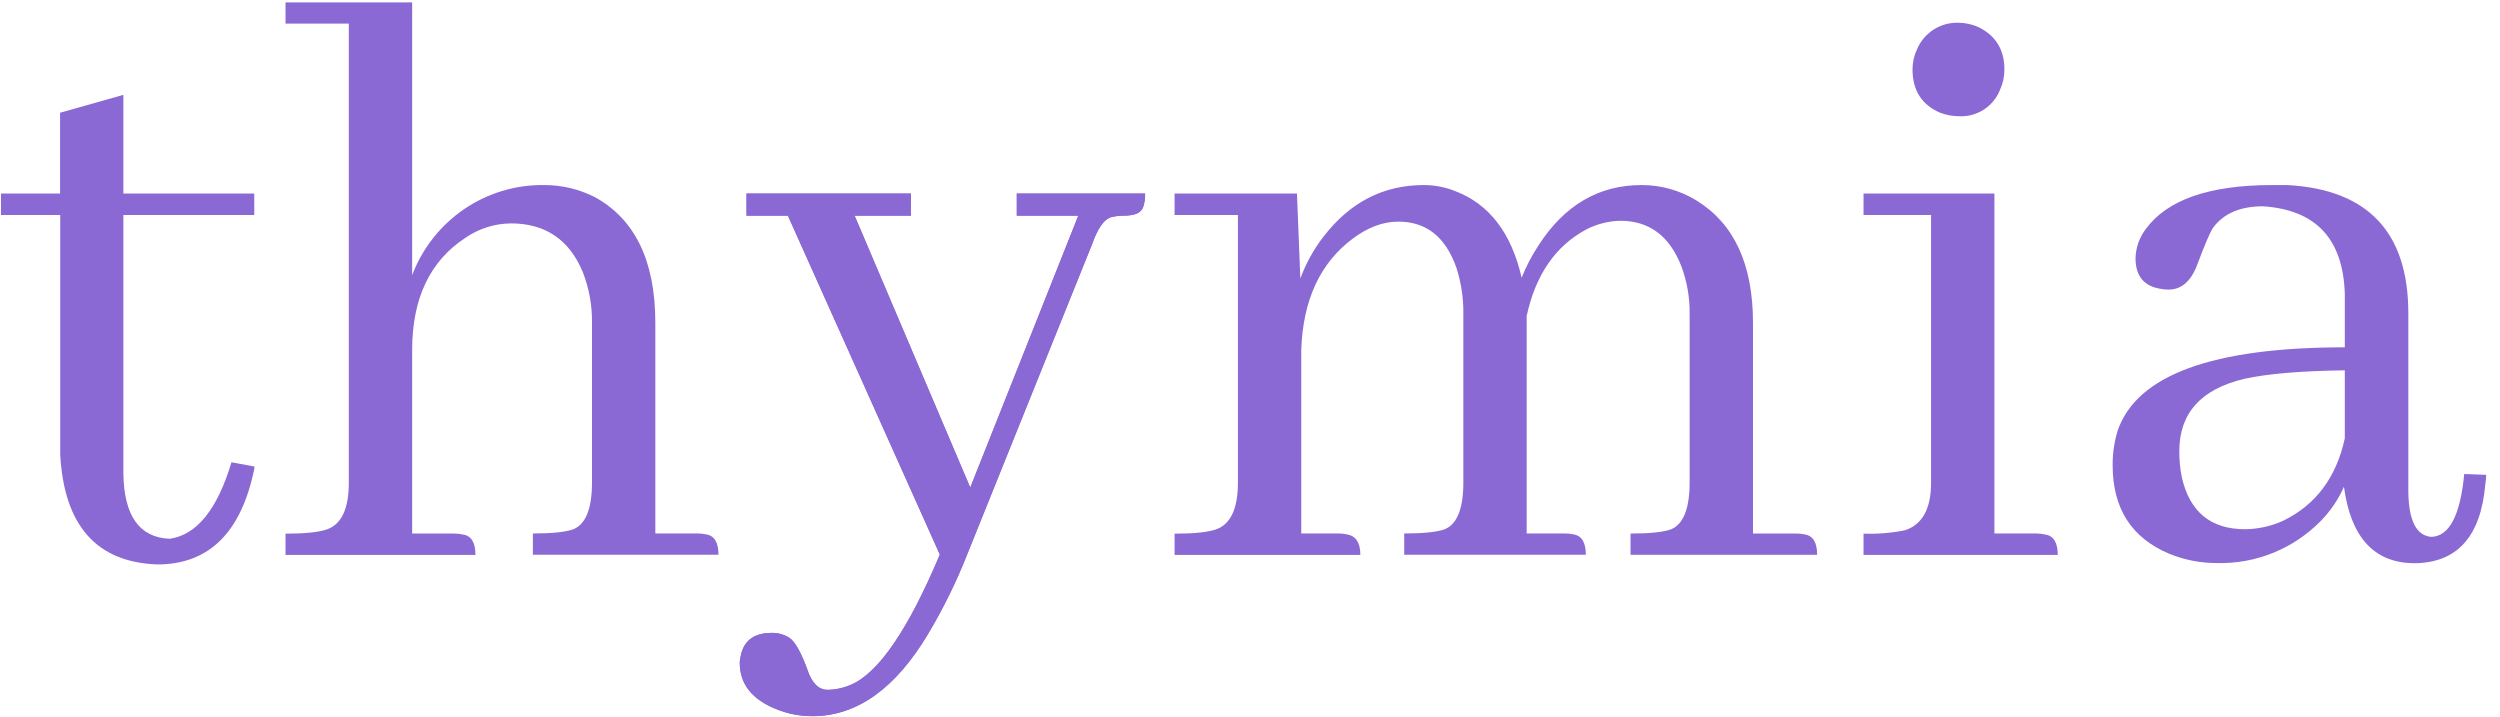 <svg width="223" height="64" viewBox="0 0 223 64" fill="none" xmlns="http://www.w3.org/2000/svg">
<path d="M0.088 17.265H5.359V10.055L11.005 8.461V17.265H22.68V19.178H11.005V42.222C11.055 46.012 12.437 47.958 15.15 48.059C17.559 47.704 19.391 45.43 20.647 41.236L22.694 41.614V41.765C21.538 47.488 18.651 50.349 14.031 50.349C8.611 50.148 5.725 46.888 5.372 40.57V19.178H0.088V17.265Z" fill="#8A69D4"/>
<path d="M41.284 47.678C42.035 47.781 42.413 48.389 42.413 49.498H25.468V47.603C27.173 47.603 28.405 47.479 29.155 47.225C30.463 46.767 31.116 45.378 31.114 43.057V2.106H25.468V0.211H36.764V24.542C37.671 22.154 39.283 20.104 41.384 18.667C43.485 17.23 45.974 16.476 48.514 16.507C50.081 16.498 51.629 16.862 53.031 17.568C56.647 19.539 58.455 23.279 58.455 28.786V47.586H62.208C62.46 47.582 62.712 47.607 62.959 47.661C63.712 47.764 64.088 48.371 64.088 49.481H47.534V47.586C49.24 47.586 50.444 47.462 51.147 47.208C52.253 46.75 52.806 45.361 52.806 43.039V28.793C52.826 27.238 52.544 25.693 51.976 24.247C50.771 21.367 48.638 19.927 45.576 19.927C44.123 19.941 42.708 20.39 41.509 21.215C38.348 23.289 36.766 26.624 36.764 31.221V47.593H40.517C40.775 47.591 41.032 47.62 41.284 47.678Z" fill="#8A69D4"/>
<path d="M75.927 61.069C78.386 60.007 81.022 56.14 83.835 49.47L70.281 19.236H66.589V17.265H81.259V19.236H76.231L86.547 43.492L96.185 19.236H90.696V17.265H102.142C102.153 17.649 102.103 18.033 101.992 18.402C101.842 18.958 101.265 19.236 100.262 19.236C99.855 19.231 99.449 19.281 99.055 19.387C98.454 19.591 97.903 20.4 97.4 21.815L86.261 49.48C85.298 51.921 84.138 54.278 82.795 56.529C79.874 61.43 76.431 63.881 72.464 63.881C71.381 63.885 70.308 63.68 69.301 63.277C67.091 62.414 65.985 61.024 65.985 59.108C65.99 58.928 66.015 58.75 66.06 58.576C66.313 57.161 67.242 56.454 68.848 56.454C69.409 56.442 69.96 56.6 70.43 56.907C70.933 57.262 71.46 58.197 72.01 59.712C72.413 60.926 73.016 61.532 73.818 61.532C74.545 61.524 75.263 61.366 75.927 61.069Z" fill="#8A69D4"/>
<path d="M75.927 61.069C78.386 60.007 81.022 56.14 83.835 49.47L70.281 19.236H66.589V17.265H81.259V19.236H76.231L86.547 43.492L96.185 19.236H90.696V17.265H102.142C102.153 17.649 102.103 18.033 101.992 18.402C101.842 18.958 101.265 19.236 100.262 19.236C99.855 19.231 99.449 19.281 99.055 19.387C98.454 19.591 97.903 20.4 97.4 21.815L86.261 49.48C85.298 51.921 84.138 54.278 82.795 56.529C79.874 61.43 76.431 63.881 72.464 63.881C71.381 63.885 70.308 63.68 69.301 63.277C67.091 62.414 65.985 61.024 65.985 59.108C65.99 58.928 66.015 58.75 66.06 58.576C66.313 57.161 67.242 56.454 68.848 56.454C69.409 56.442 69.96 56.6 70.43 56.907C70.933 57.262 71.46 58.197 72.01 59.712C72.413 60.926 73.016 61.532 73.818 61.532C74.545 61.524 75.263 61.366 75.927 61.069Z" fill="#8A69D4"/>
<path d="M120.21 47.678C120.965 47.829 121.343 48.436 121.343 49.498H104.772V47.602C106.478 47.602 107.71 47.479 108.464 47.225C109.767 46.767 110.42 45.378 110.422 43.056V19.178H104.772V17.266H115.69L115.99 24.848C116.48 23.511 117.17 22.258 118.037 21.132C120.398 18.049 123.385 16.507 126.999 16.507C127.953 16.507 128.899 16.688 129.787 17.039C132.839 18.202 134.82 20.779 135.73 24.772C136.132 23.762 136.636 22.797 137.234 21.891C139.545 18.302 142.609 16.507 146.426 16.507C148.151 16.501 149.845 16.976 151.318 17.88C154.682 19.941 156.365 23.578 156.367 28.793V47.592H160.205C160.459 47.588 160.712 47.614 160.959 47.668C161.712 47.771 162.089 48.377 162.089 49.488H145.443V47.592C147.149 47.592 148.353 47.469 149.056 47.215C150.161 46.757 150.714 45.367 150.714 43.046V28.03C150.738 26.554 150.483 25.087 149.96 23.707C148.907 21.034 147.1 19.696 144.539 19.693C143.493 19.716 142.464 19.974 141.53 20.449C138.766 21.914 136.983 24.491 136.18 28.181V47.585H139.571C139.825 47.582 140.078 47.607 140.326 47.661C141.076 47.764 141.455 48.372 141.455 49.481H125.256V47.585C126.962 47.585 128.17 47.462 128.873 47.208C129.978 46.75 130.531 45.36 130.531 43.039V28.03C130.551 26.642 130.348 25.26 129.93 23.937C128.975 21.159 127.243 19.769 124.734 19.769C123.37 19.769 122.014 20.274 120.667 21.283C117.754 23.458 116.222 26.768 116.072 31.213V47.585H119.463C119.714 47.593 119.965 47.623 120.21 47.678Z" fill="#8A69D4"/>
<path d="M182.422 47.678C183.173 47.781 183.551 48.389 183.551 49.498H166.227V47.602C167.465 47.646 168.704 47.545 169.918 47.3C171.474 46.794 172.252 45.379 172.252 43.056V19.178H166.227V17.265H177.902V47.585H181.654C181.913 47.591 182.17 47.622 182.422 47.678ZM178.43 7.943C178.15 8.689 177.642 9.326 176.978 9.762C176.315 10.198 175.53 10.41 174.739 10.367C174.173 10.365 173.612 10.263 173.081 10.065C171.425 9.358 170.597 8.069 170.597 6.199C170.596 5.597 170.724 5.002 170.973 4.454C171.274 3.711 171.797 3.079 172.468 2.645C173.14 2.211 173.928 1.997 174.725 2.03C175.322 2.04 175.911 2.168 176.458 2.408C178.014 3.165 178.792 4.425 178.792 6.185C178.799 6.79 178.676 7.39 178.43 7.943Z" fill="#8A69D4"/>
<path d="M209.081 43.417C208.585 44.543 207.891 45.569 207.034 46.449C205.83 47.681 204.385 48.653 202.793 49.302C201.199 49.952 199.491 50.266 197.772 50.226C196.306 50.232 194.853 49.95 193.494 49.395C190.128 47.98 188.446 45.348 188.448 41.497C188.441 40.45 188.593 39.408 188.898 38.407C190.604 33.456 197.357 30.98 209.157 30.98V26.21C209.006 21.309 206.571 18.707 201.853 18.402C199.841 18.402 198.363 19.034 197.417 20.298C197.165 20.652 196.687 21.764 195.984 23.632C195.432 25.099 194.578 25.833 193.422 25.833C193.17 25.832 192.919 25.805 192.672 25.754C191.216 25.504 190.488 24.595 190.488 23.027C190.513 22.094 190.828 21.192 191.389 20.449C193.299 17.821 197.066 16.507 202.689 16.507H204.053C211.232 16.912 214.822 20.728 214.824 27.955V43.949C214.871 46.467 215.553 47.78 216.871 47.888C218.479 47.839 219.459 45.97 219.808 42.28L221.766 42.356C221.764 42.636 221.738 42.914 221.691 43.19C221.289 47.888 219.154 50.237 215.289 50.24C211.753 50.189 209.684 47.915 209.081 43.417ZM203.661 46.449C206.569 45.034 208.402 42.584 209.157 39.097V33.033C205.239 33.084 202.252 33.337 200.195 33.792C196.328 34.708 194.395 36.855 194.395 40.234C194.388 41.022 194.463 41.81 194.62 42.582C195.323 45.666 197.205 47.208 200.267 47.208C201.437 47.193 202.594 46.935 203.661 46.449Z" fill="#8A69D4"/>
</svg>
